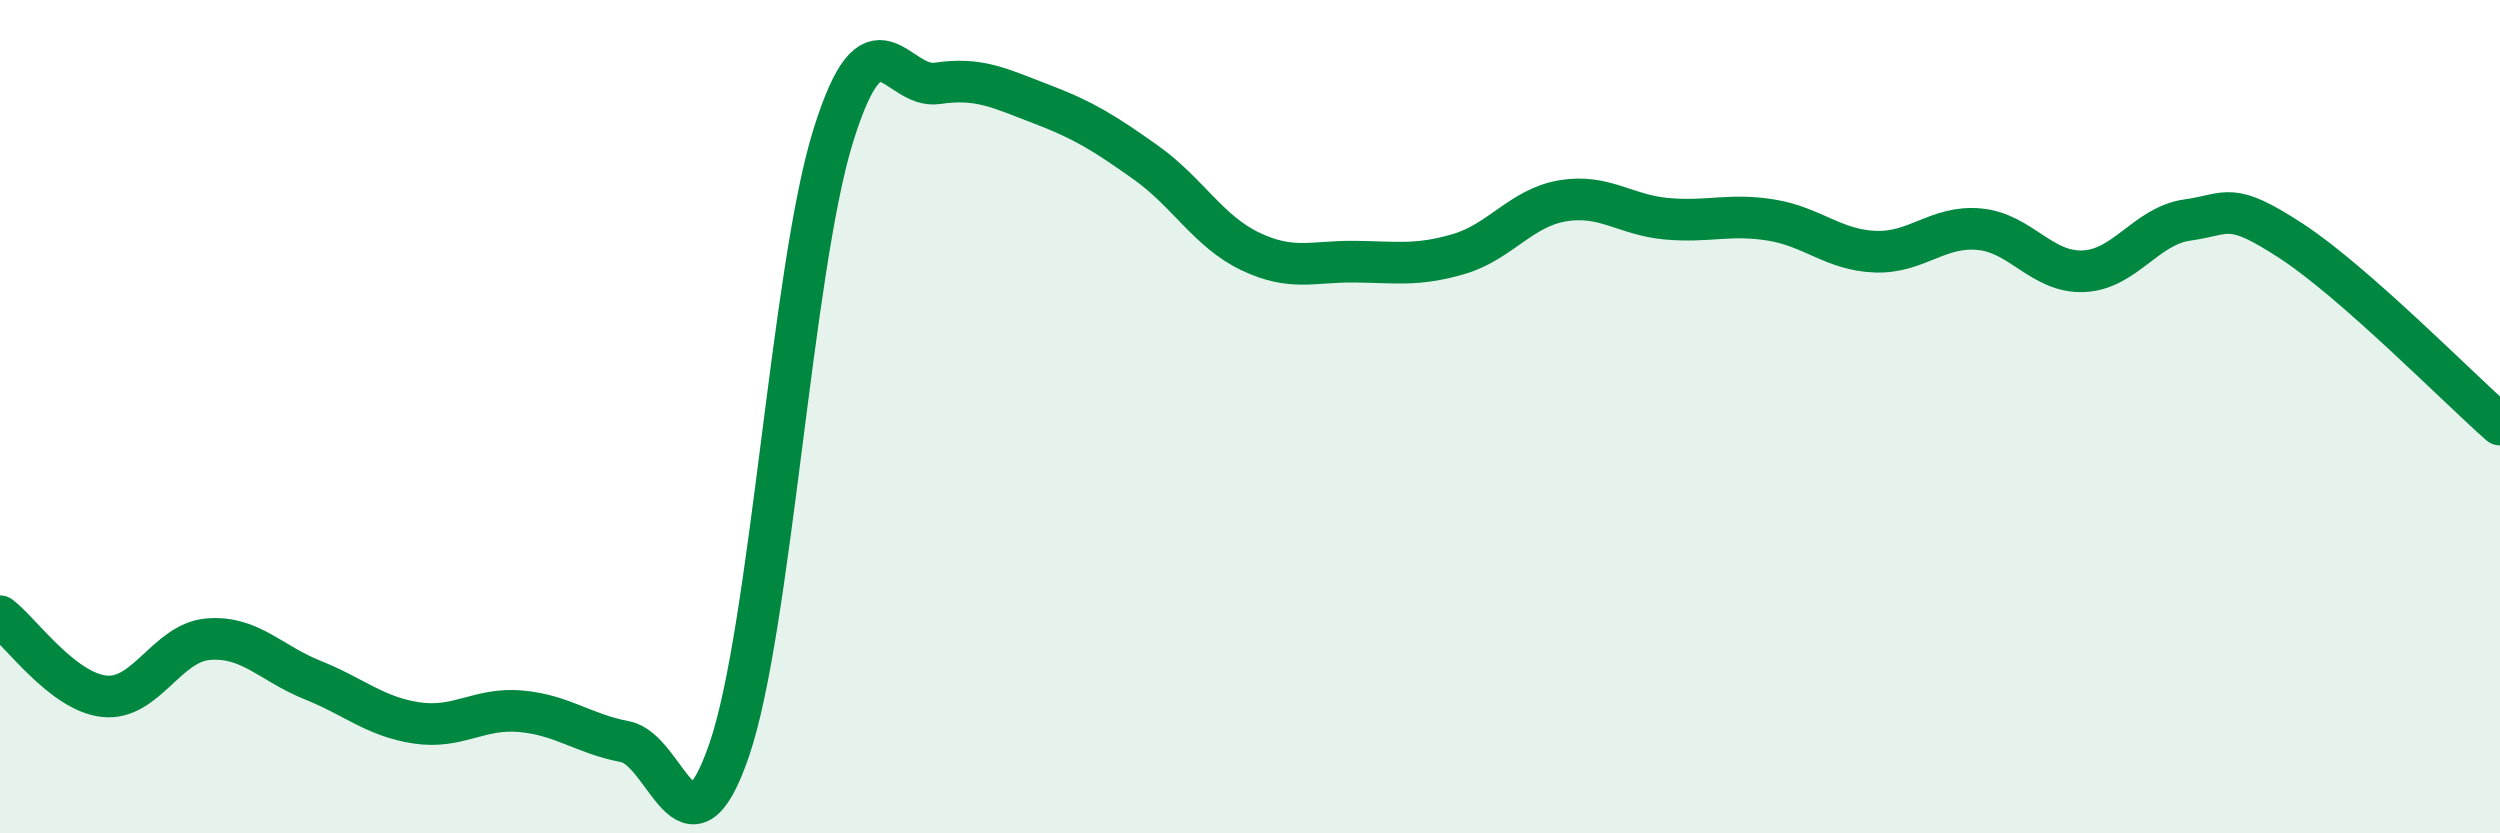 
    <svg width="60" height="20" viewBox="0 0 60 20" xmlns="http://www.w3.org/2000/svg">
      <path
        d="M 0,14.79 C 0.5,15.17 1.5,16.6 2.5,16.71 C 3.5,16.82 4,15.42 5,15.34 C 6,15.26 6.5,15.92 7.5,16.32 C 8.5,16.72 9,17.2 10,17.35 C 11,17.5 11.5,16.98 12.5,17.07 C 13.5,17.16 14,17.61 15,17.8 C 16,17.99 16.5,20.91 17.5,18 C 18.5,15.09 19,6.45 20,3.25 C 21,0.05 21.5,2.15 22.5,2 C 23.5,1.85 24,2.12 25,2.5 C 26,2.88 26.5,3.19 27.5,3.9 C 28.5,4.61 29,5.55 30,6.03 C 31,6.51 31.5,6.27 32.5,6.28 C 33.5,6.29 34,6.39 35,6.1 C 36,5.81 36.5,4.99 37.5,4.82 C 38.5,4.65 39,5.16 40,5.25 C 41,5.34 41.5,5.12 42.5,5.28 C 43.5,5.44 44,6 45,6.04 C 46,6.08 46.5,5.41 47.5,5.5 C 48.5,5.59 49,6.55 50,6.51 C 51,6.47 51.5,5.42 52.5,5.28 C 53.5,5.14 53.5,4.81 55,5.79 C 56.5,6.77 59,9.31 60,10.19L60 20L0 20Z"
        fill="#008740"
        opacity="0.1"
        stroke-linecap="round"
        stroke-linejoin="round"
      />
      <path
        d="M 0,14.79 C 0.5,15.17 1.5,16.6 2.5,16.71 C 3.5,16.82 4,15.42 5,15.34 C 6,15.26 6.5,15.92 7.5,16.32 C 8.5,16.72 9,17.2 10,17.35 C 11,17.5 11.5,16.98 12.5,17.07 C 13.5,17.16 14,17.61 15,17.8 C 16,17.99 16.5,20.91 17.5,18 C 18.5,15.09 19,6.45 20,3.25 C 21,0.05 21.5,2.15 22.5,2 C 23.5,1.85 24,2.12 25,2.5 C 26,2.88 26.5,3.19 27.5,3.9 C 28.5,4.61 29,5.55 30,6.03 C 31,6.51 31.5,6.27 32.5,6.28 C 33.5,6.29 34,6.39 35,6.1 C 36,5.81 36.5,4.99 37.5,4.82 C 38.5,4.65 39,5.16 40,5.25 C 41,5.34 41.5,5.12 42.5,5.28 C 43.5,5.44 44,6 45,6.04 C 46,6.08 46.5,5.41 47.5,5.5 C 48.5,5.59 49,6.55 50,6.51 C 51,6.47 51.5,5.42 52.5,5.28 C 53.5,5.14 53.5,4.81 55,5.79 C 56.5,6.77 59,9.31 60,10.19"
        stroke="#008740"
        stroke-width="1"
        fill="none"
        stroke-linecap="round"
        stroke-linejoin="round"
      />
    </svg>
  